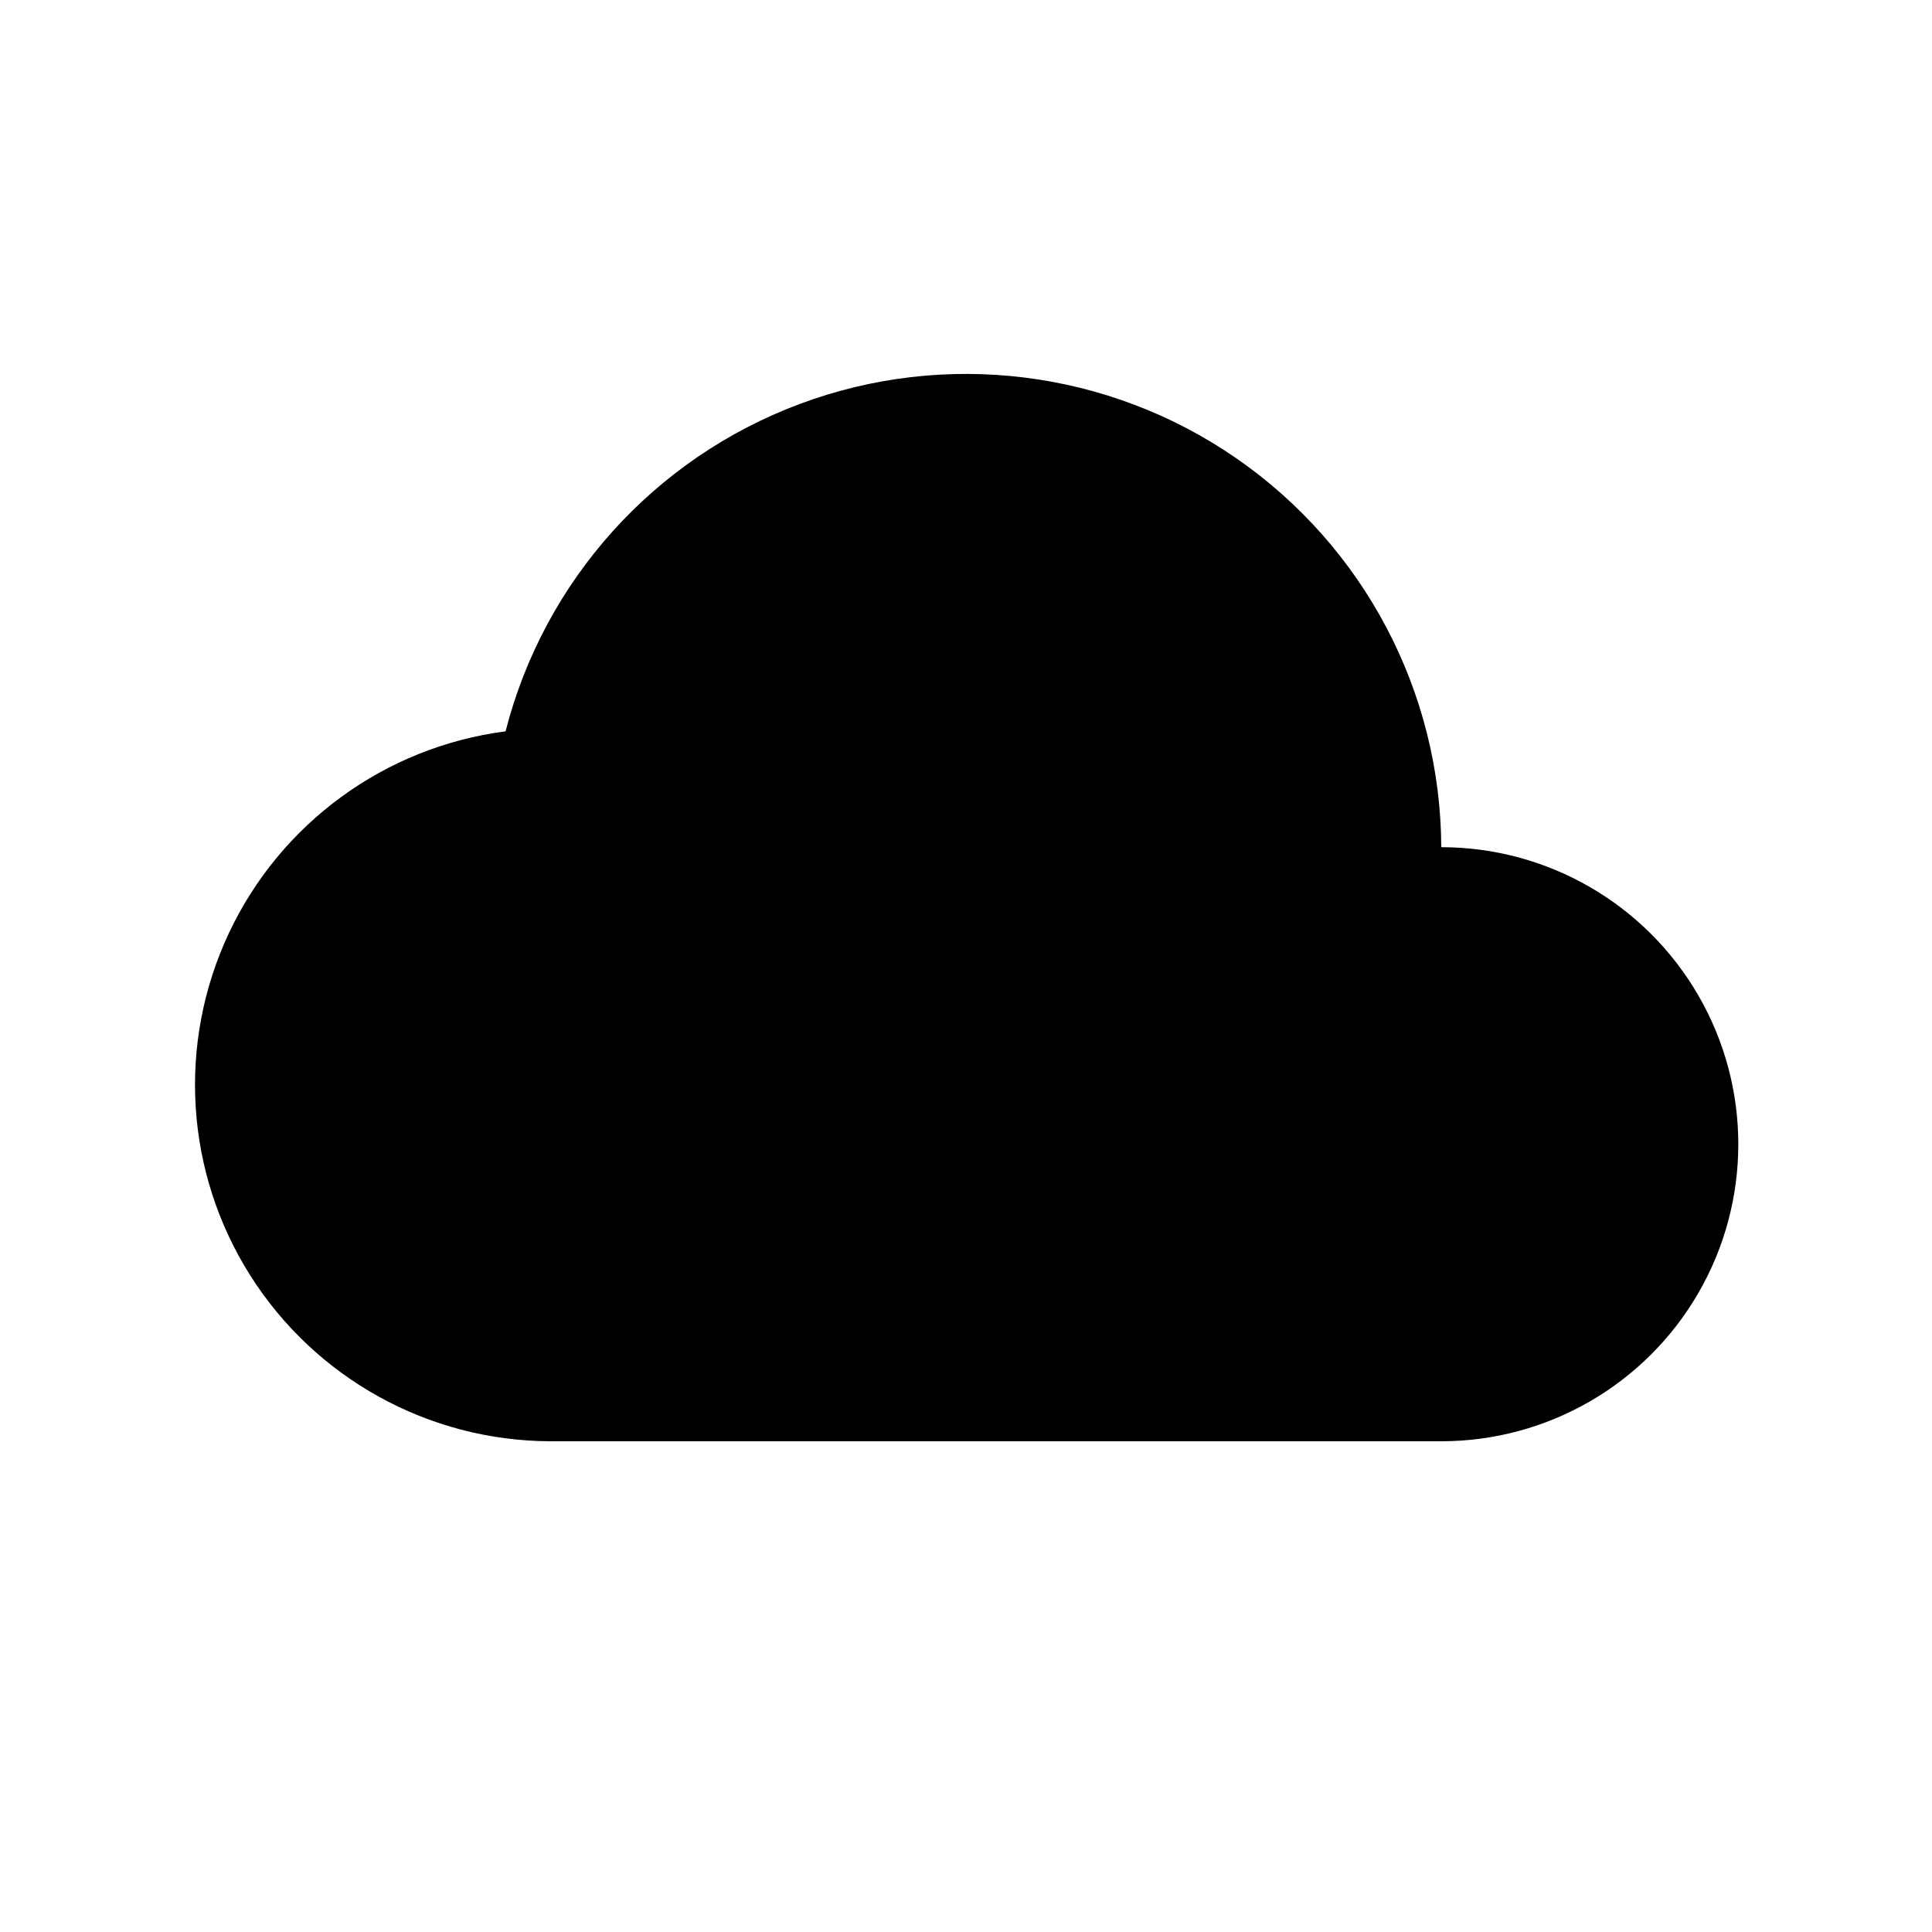 <?xml version="1.0" encoding="UTF-8"?>
<!-- Uploaded to: SVG Repo, www.svgrepo.com, Generator: SVG Repo Mixer Tools -->
<svg fill="#000000" width="800px" height="800px" version="1.1" viewBox="144 144 512 512" xmlns="http://www.w3.org/2000/svg">
 <path d="m525.95 368.51c-0.172-41.199-20.484-79.703-54.387-103.11-33.898-23.406-77.105-28.754-115.69-14.32-38.586 14.43-67.676 46.82-77.895 86.73-31.988 4.156-59.645 24.344-73.352 53.547-13.703 29.203-11.559 63.379 5.691 90.641 17.246 27.258 47.211 43.832 79.469 43.953h236.16c28.125 0 54.113-15.004 68.176-39.359 14.062-24.355 14.062-54.363 0-78.719-14.062-24.355-40.051-39.359-68.176-39.359z"/>
</svg>